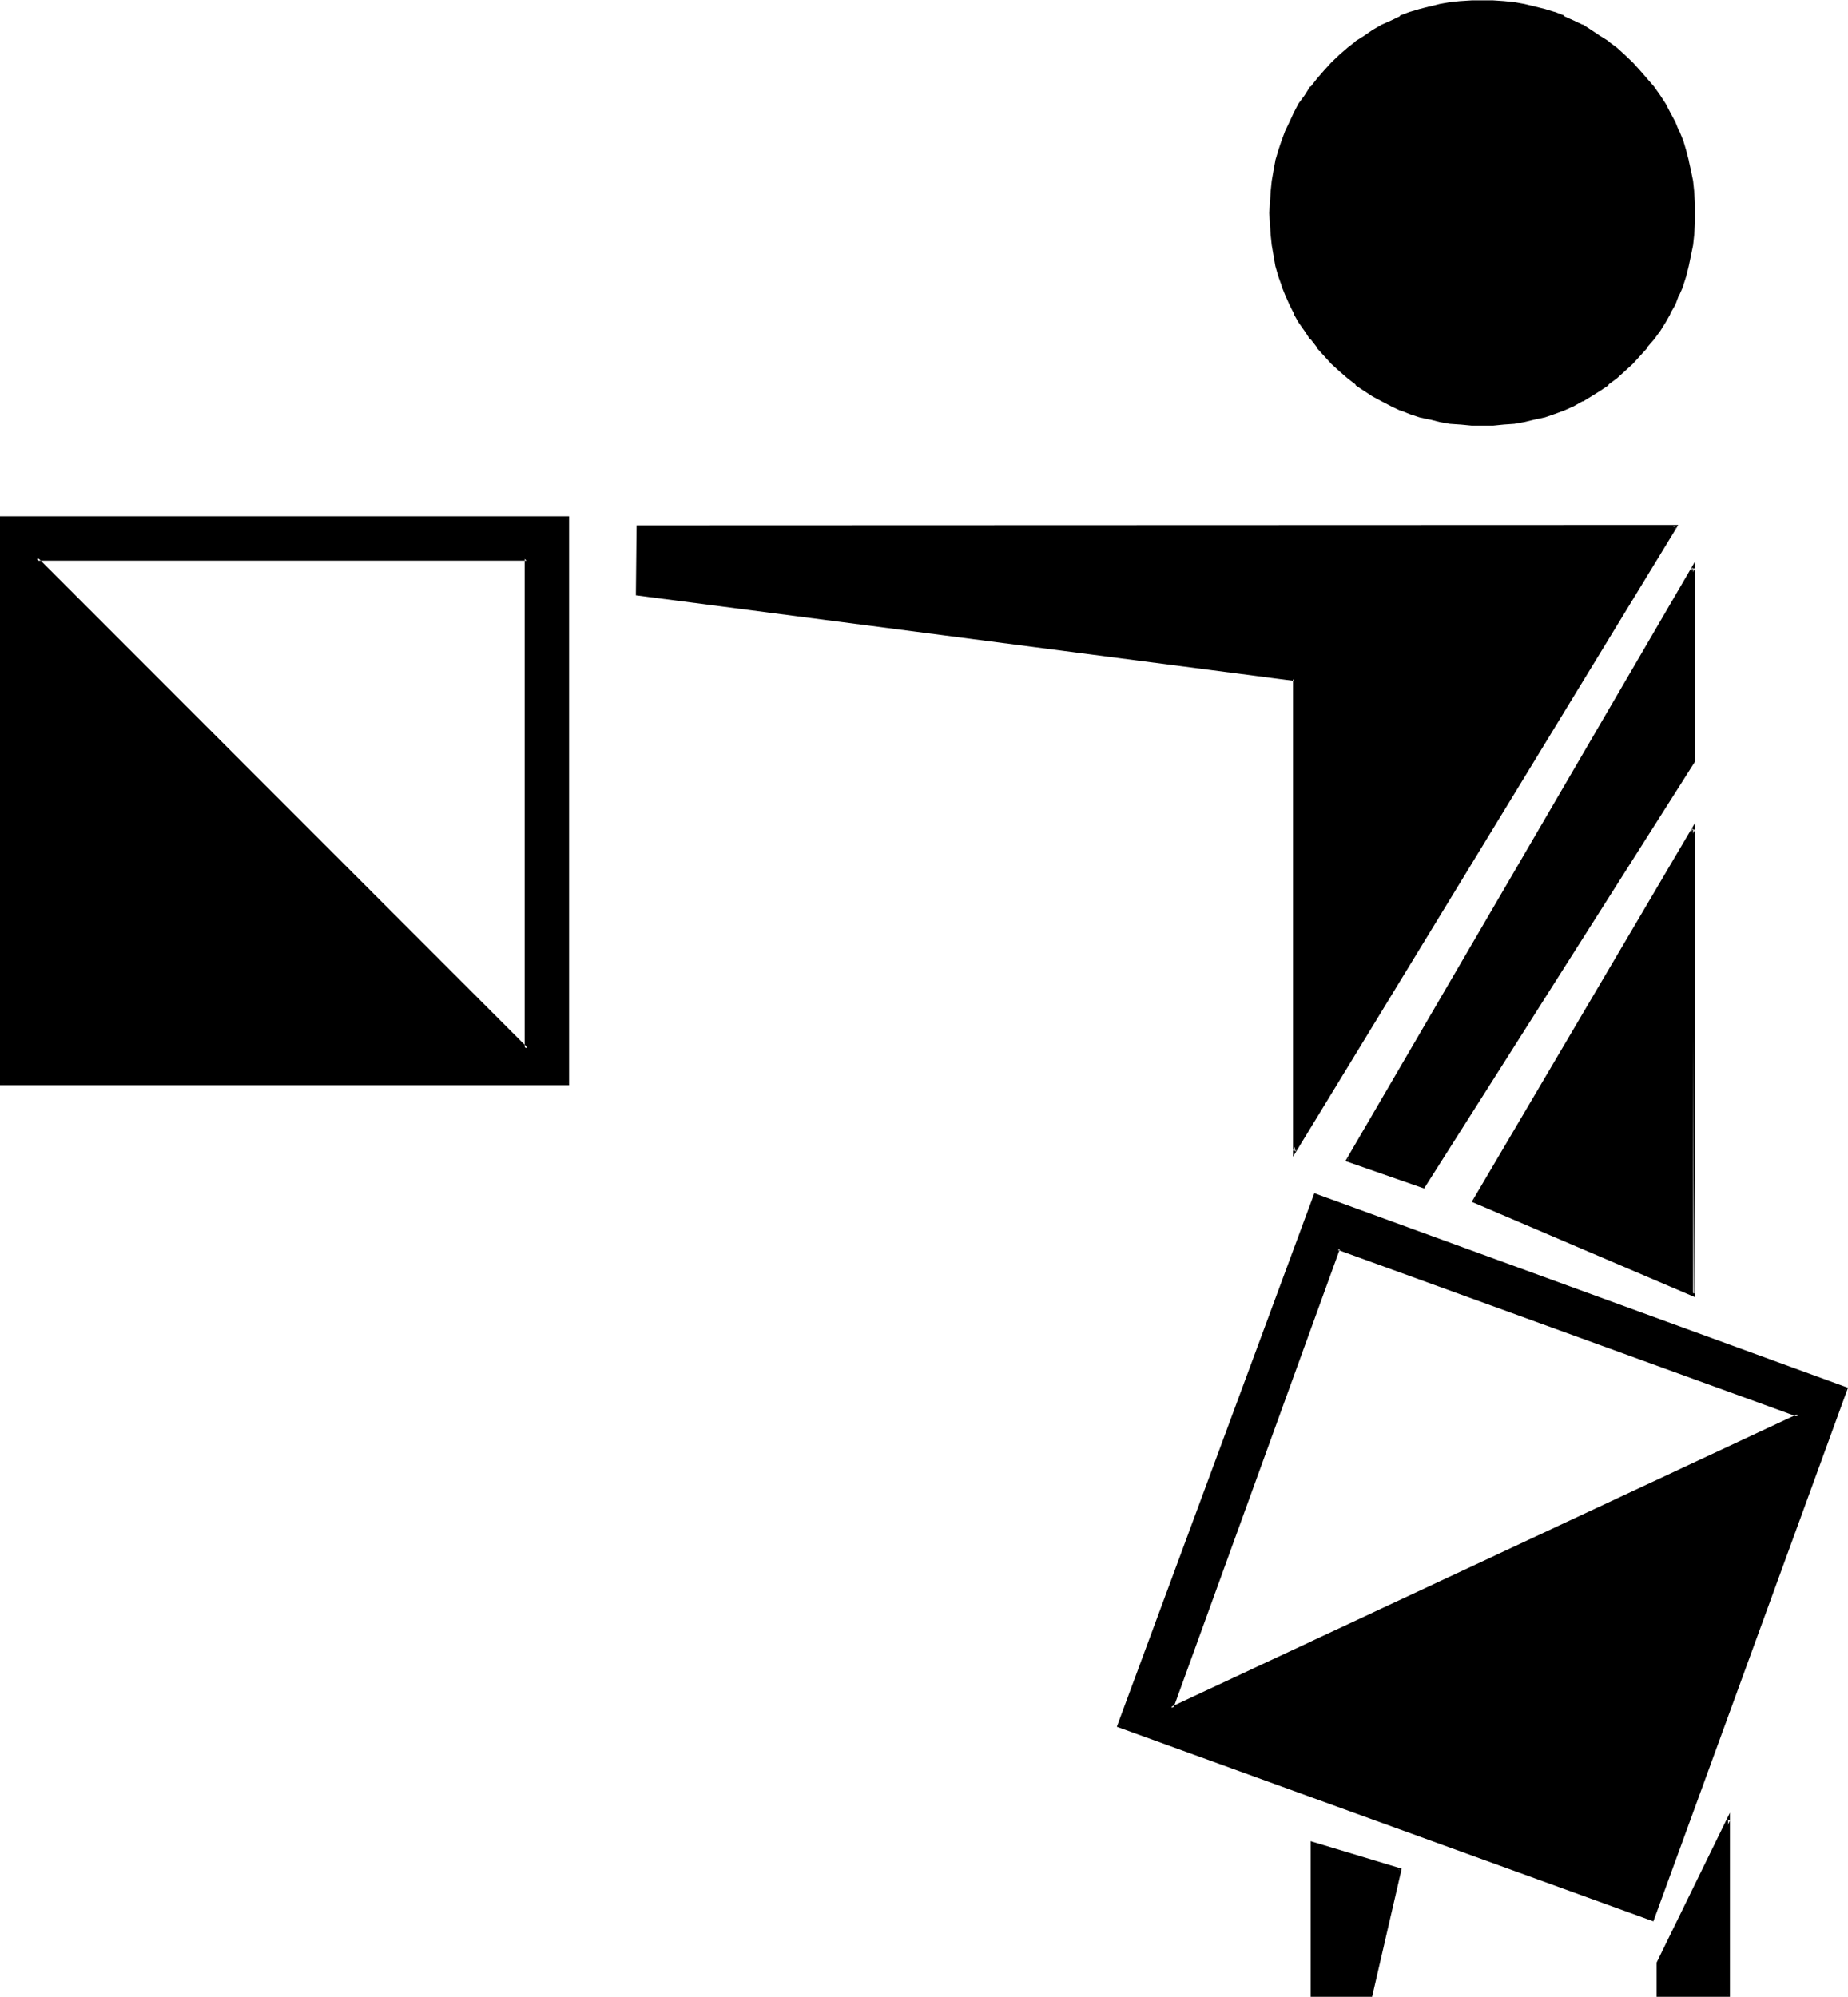 <svg xmlns="http://www.w3.org/2000/svg" fill-rule="evenodd" height="5.531in" preserveAspectRatio="none" stroke-linecap="round" viewBox="0 0 5118 5531" width="5.118in"><style>.brush1{fill:#000}.pen1{stroke:none}</style><path class="pen1 brush1" d="M3633 5527h163l81-348-244-74v422zM1458 1548v1357L101 1548h1357zm2249 1909 1274 463-1737 811 463-1274zm812-3281-22-20-22-20-22-17-24-17-23-15-26-15-25-12-25-12-25-10-27-8-29-9-27-5-28-5-29-3-30-2h-59l-31 2-28 3-29 5-28 5-27 9-27 8-25 10-27 12-26 12-23 15-24 15-23 17-24 17-22 20-22 20-20 22-20 22-17 23-17 24-15 23-15 24-12 25-12 26-10 27-8 26-7 27-7 29-5 29-3 28-2 31v58l2 31 3 28 5 29 7 27 7 29 8 26 10 26 12 25 12 25 15 25 15 24 17 24 17 21 20 22 20 22 22 20 22 21 24 18 23 15 24 17 23 14 26 11 27 12 25 10 27 9 27 6 28 7 29 5 28 4 31 1h59l30-1 29-4 28-5 27-7 29-6 27-9 25-10 25-12 25-11 26-14 23-17 24-15 22-18 22-21 22-20 20-22 20-22 18-21 17-24 15-24 14-25 13-25 10-25 11-26 8-26 8-29 5-27 5-29 4-28 2-31v-58l-2-31-4-28-5-29-5-29-8-27-8-26-11-27-10-26-13-25-14-24-15-23-17-24-18-23-20-22-20-22zm-787 3037 211 74 746-1179v-535l-957 1640zm349 114 608 259V2295l-608 1032zM1766 1646l1820 235v1308l1055-1730H1766v187zm1332 3134 1478 537 535-1471-1470-536-543 1470zm1495 658v89h193v-488l-193 399zM4 1435v1567h1567V1435H4z"/><path class="pen1 brush1" d="m1458 1553-5-5v1357l7-4L105 1545l-4 8h1357l4-8H91l1371 1370V1545l-4 8zm2253 1906-6 3 1275 463v-9l-1737 812 6 5 462-1274-7-7-467 1288 1756-820-1289-468 7 7zm811-3286-22-21-22-20-23-17v-1l-24-15-24-16-23-15h-2l-23-11-27-12v-2l-26-10h-1l-26-8-28-7-29-7-28-5-29-3-30-2h-59l-31 2h-1l-29 3-28 5-27 7h-2l-27 7-27 8-27 10v2l-25 12-25 11-26 15-23 16-24 15v1l-22 17-23 20-22 21-20 22-20 23-17 22h-2l-15 24-17 23-13 25-12 26-12 25-10 27-9 27-8 27v1l-5 27-5 29-3 29v1l-2 31-2 28 2 30 2 31 3 28 5 29 5 29 8 28 9 25v2l10 25 12 27 12 24v2l13 23 17 24 15 23h2l17 22v2l20 22 20 22 22 20 23 20 22 17v2l24 16 23 15 26 14 25 13 25 12h2l25 10 27 9 27 6h2l27 7 28 5 29 2h1l31 3h59l30-3 29-2 28-5 29-7 28-6 26-9 27-10 27-12 23-13h2l23-14 24-15 24-16v-2l23-17 22-20 22-20 20-22 20-22v-2l19-22 17-23 15-24 13-23v-2l14-24 10-27h1l11-25v-2l8-25 7-28 6-29 6-29 3-28 2-31v-58l-2-31v-1l-3-29-6-29-6-27v-1l-7-27-8-27-11-27h-1l-10-25-14-26-13-25-15-23-17-24-19-22-20-23-20-22-7 6 20 22 21 22 18 22h-2l17 24 15 23 15 25v-1l12 25 12 27h-2l10 25 9 27 8 27v-2l5 29 5 29 4 28 1 31 2 28-2 30-1 31v-2l-4 30-5 27-5 29-8 27-9 27-10 25h2l-12 25-12 26-15 23-15 24-17 23h2l-18 22-21 22-20 22-22 20-22 20-22 19v-2l-23 17-24 15-23 15-25 12-26 12h2l-27 8-27 10-27 7-28 5-27 5-31 3h2l-30 2-31 2-28-2-31-2-28-3-29-5-28-5h1l-27-7-27-10-26-8h1l-27-12-25-12h2l-26-15-23-15-24-17v2l-22-19-21-20-22-20-21-22-20-22-17-22-16-23-16-24-13-23-13-26-11-25-10-25-8-27-9-27-5-29-5-27-3-30v2l-2-31v-58l2-31 3-28 5-29 5-29v2l9-27 8-27 10-25 11-27 13-25v1l13-25 16-23 16-24 17-22 20-22 21-22 22-20 21-20 22-17 24-17 23-15 26-13h-2l25-14 27-12v2l25-10 27-8 27-9h-1l28-5 29-5 28-3 31-2 28-2 31 2 30 2h-2l31 3 27 5 28 5 27 9 27 8 25 10v-2l26 12 25 14 23 13 24 15 23 17 22 17 22 20 22 20 7-6zm-796 3043 218 76 750-1182v-554l-968 1660h10l958-1641-9-2v535-1l-747 1176 5-1-211-73 4 7h-10zm350 113 618 264V2280l-618 1049h8l610-1030-9-4 7 1288-609-261 1 7h-8zM1761 1649l1823 237-3-5v1323l1067-1750-2885 1-2 194 10-3v-187l-5 5h2875l-5-7-1055 1729 8 3V1878l-1823-236 5 4-10 3z"/><path class="pen1 brush1" d="m3093 4783 1486 539 539-1478-1478-539-547 1478 10-1 544-1470-6 3 1470 536-3-5-536 1469 5-3-1478-537 4 7-10 1zm1495 653v95h203v-510l-203 415 8 4 195-397-8-4v488l3-3h-193l3 3v-89 2l-8-4zM0 1430v1576h1576V1430H0l4 9h1567l-3-4v1567l3-5H4l5 5V1435l-5 4-4-9zm3630 4101h170l82-355-252-76v431l8-4v-422l-5 5 244 72-3-5-83 349 5-2h-163l5 3-8 4z"/></svg>
